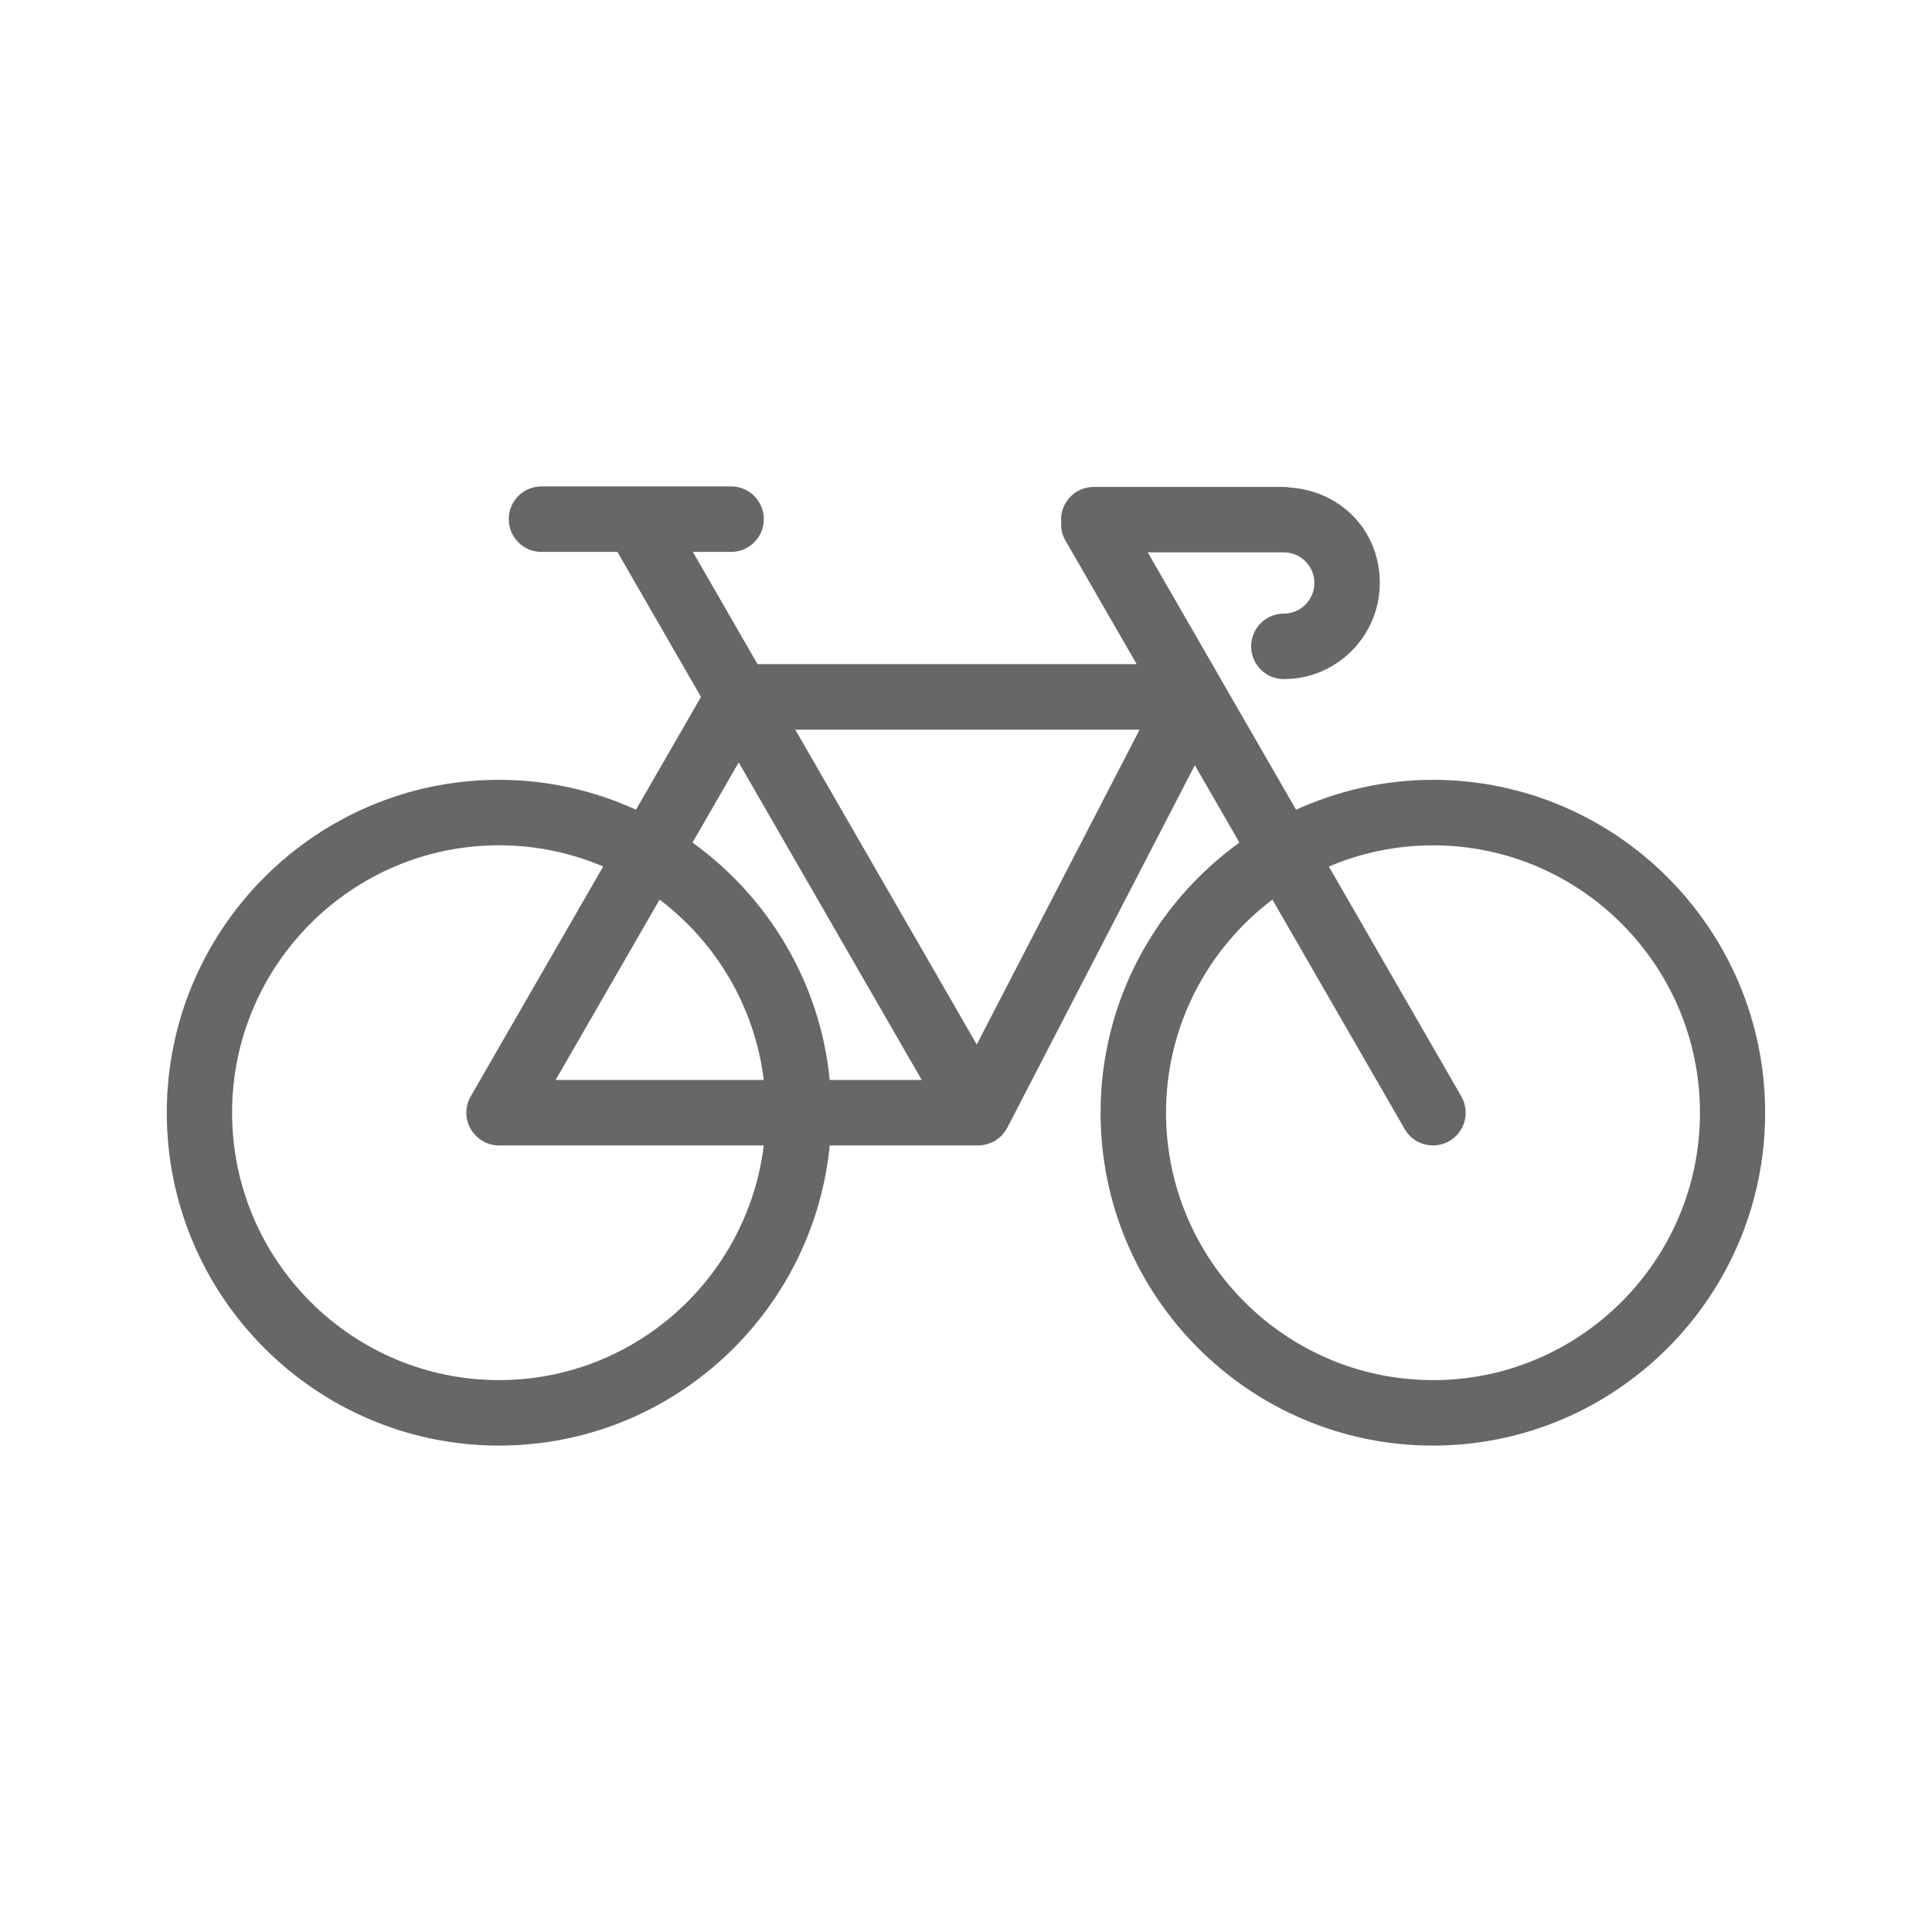 <svg xmlns="http://www.w3.org/2000/svg" id="a" viewBox="0 0 376.35 376.35"><defs><style>.b{fill:#676767;}</style></defs><path class="b" d="M279.14,151.91c-9.51,0-18.52,2.12-26.67,5.82l-14.42-25.01-.02-.05-14.45-25.07h26.51c3.28,0,5.95,2.68,5.95,5.96s-2.67,5.97-5.95,5.97c-3.52,0-6.37,2.86-6.37,6.38s2.85,6.38,6.37,6.38c10.3,0,18.69-8.4,18.69-18.72s-7.71-17.91-17.4-18.59c-.42-.09-.84-.13-1.29-.13h-37.03c-3.52,0-6.37,2.86-6.37,6.38,0,.11,.03,.21,.03,.32-.11,1.26,.14,2.56,.82,3.74l13.89,24.09h-73.86l-12.6-21.87h7.45c3.52,0,6.37-2.86,6.37-6.38s-2.85-6.38-6.37-6.38h-36.95c-3.52,0-6.37,2.86-6.37,6.38s2.85,6.38,6.37,6.38h14.8l16.28,28.25-12.66,21.97c-8.14-3.71-17.15-5.82-26.67-5.82-35.7,0-64.73,29.09-64.73,64.84s29.04,64.85,64.73,64.85c33.54,0,61.2-25.7,64.41-58.47h28.96s.01,0,.02,0c.5,0,.99-.08,1.45-.19,.06-.01,.12-.02,.18-.03,.09-.03,.17-.07,.25-.1,.36-.11,.71-.26,1.04-.43,.07-.04,.15-.05,.22-.09,.01,0,.03-.02,.04-.03,.05-.03,.1-.07,.15-.1,.19-.12,.36-.26,.54-.39,.15-.12,.3-.24,.44-.37,.06-.06,.14-.12,.19-.18,.07-.07,.12-.15,.19-.23,.01-.02,.03-.03,.04-.05,.14-.16,.27-.31,.39-.48,.12-.17,.22-.34,.32-.52,.01-.02,.03-.05,.04-.07,.03-.06,.09-.1,.12-.17l36.54-70.64,8.69,15.08c-16.35,11.78-27.05,30.95-27.05,52.62,0,35.75,29.04,64.84,64.73,64.84s64.73-29.09,64.73-64.84-29.04-64.85-64.73-64.85h0Zm-181.93,116.93c-28.67,0-52-23.36-52-52.09s23.33-52.09,52-52.09c7.2,0,14.05,1.48,20.29,4.13l-25.8,44.77c-1.14,1.97-1.14,4.41,0,6.38,1.14,1.97,3.24,3.19,5.51,3.19h51.57c-3.16,25.72-25.05,45.71-51.57,45.71h0Zm11.03-58.47l20.25-35.13c10.96,8.3,18.53,20.81,20.29,35.13h-40.54Zm53.39,0c-1.86-19.03-12.01-35.63-26.73-46.24l9-15.61,35.65,61.85h-17.92Zm28.64-6.9l-35.35-61.33h67.07l-31.72,61.33Zm88.87,65.37c-28.68,0-52-23.36-52-52.09,0-16.95,8.16-32,20.72-41.51l25.77,44.7c1.18,2.05,3.32,3.19,5.52,3.19,1.08,0,2.17-.27,3.18-.85,3.04-1.76,4.09-5.66,2.33-8.71l-25.8-44.77c6.24-2.66,13.1-4.13,20.29-4.13,28.68,0,52,23.36,52,52.09s-23.34,52.09-52.01,52.09h0Z"></path></svg>